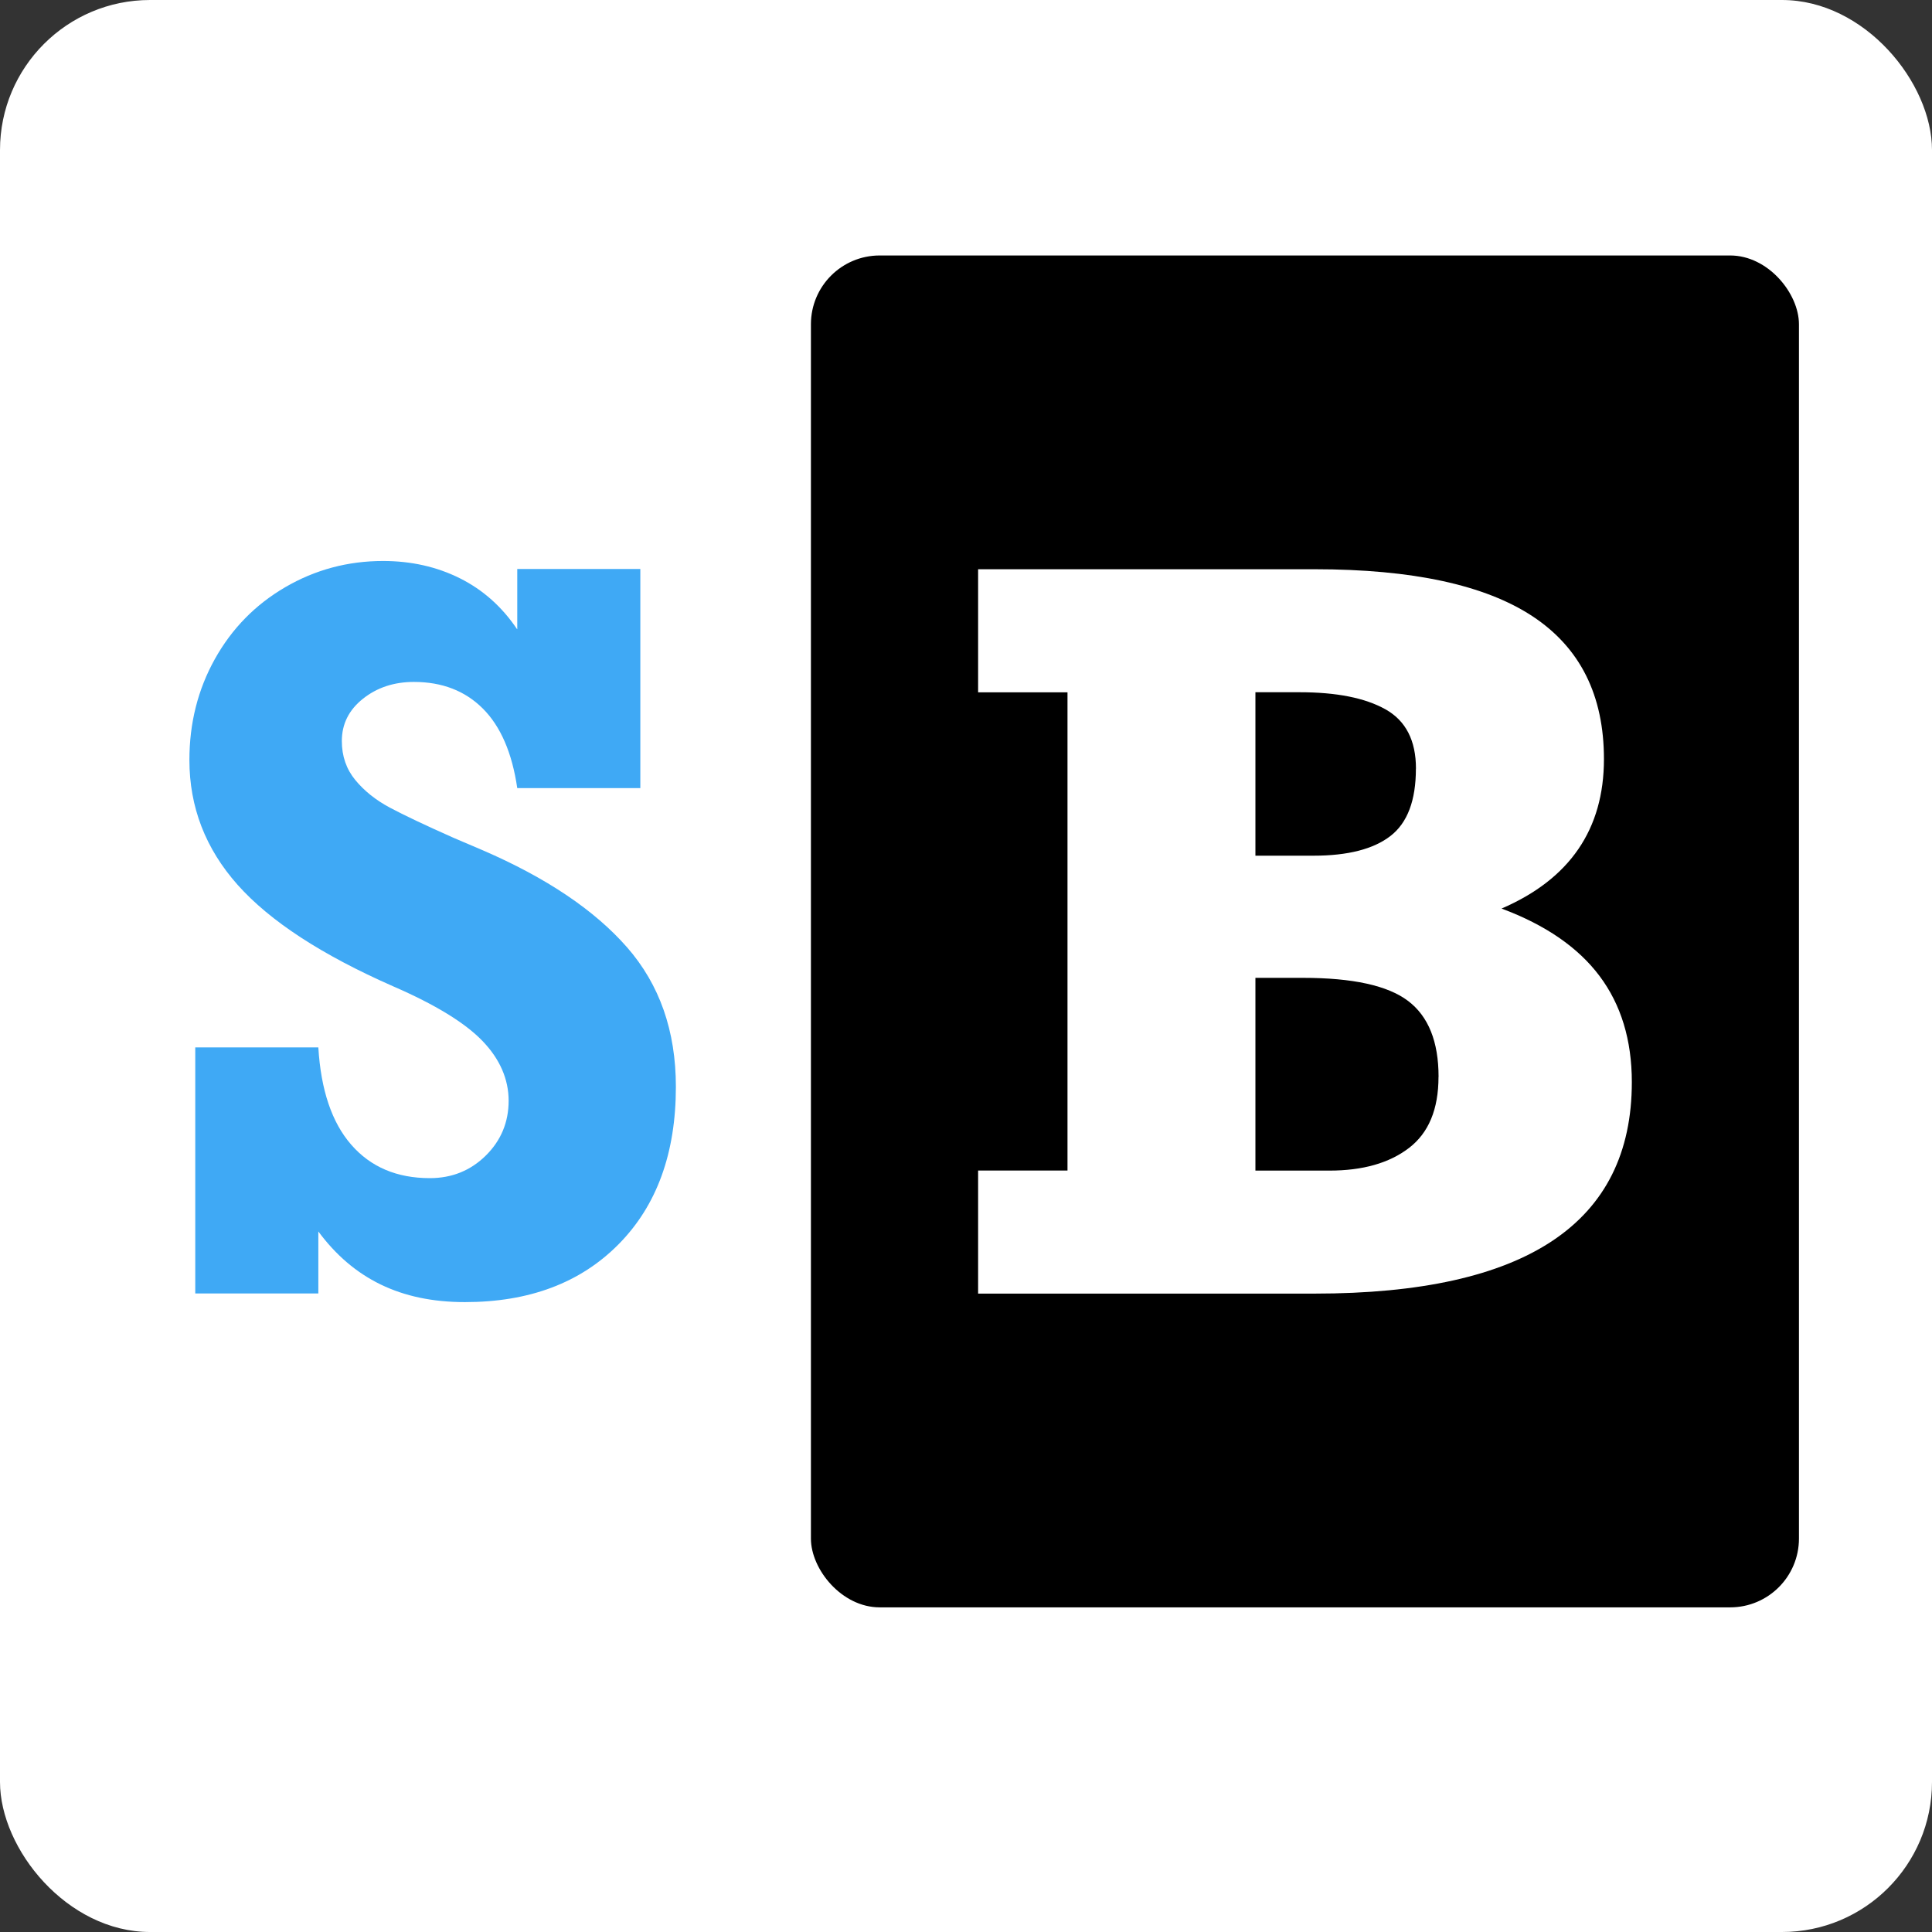 <?xml version="1.0" encoding="UTF-8"?>
<svg id="Layer_1" data-name="Layer 1" xmlns="http://www.w3.org/2000/svg" viewBox="0 0 300 300">
  <rect x="0" y="0" width="300" height="300" fill="#333333" stroke="none"/>
  <defs>
    <style>
      .cls-1 {
        fill: #000;
      }

      .cls-1, .cls-2, .cls-3 {
        stroke-width: 0px;
      }

      .cls-2 {
        fill: #3fa9f5;
      }

      .cls-3 {
        fill: #fff;
      }
    </style>
  </defs>
  <g>
    <rect class="cls-3" width="300" height="300" rx="23.3" ry="23.3"/>
    <g>
      <rect class="cls-1" x="125.92" y="39.67" width="153.42" height="209.92" rx="10.68" ry="10.68"/>
      <path class="cls-2" d="M80.32,97.68v-9.33h19.11v34.03h-19.11c-.8-5.47-2.58-9.59-5.34-12.35-2.76-2.76-6.33-4.14-10.71-4.14-3.09,0-5.72.87-7.91,2.61-2.19,1.74-3.28,3.93-3.28,6.57,0,2.34.7,4.36,2.09,6.05,1.39,1.69,3.18,3.12,5.37,4.29,2.19,1.17,5.47,2.72,9.85,4.67l4.55,1.94c9.9,4.28,17.38,9.31,22.43,15.08,5.05,5.77,7.58,12.99,7.58,21.65,0,10.3-2.96,18.45-8.88,24.44-5.92,6-13.88,9-23.88,9s-17.34-3.66-22.76-10.97v9.63h-19.11v-38.21h19.11c.4,6.62,2.1,11.66,5.11,15.11,3.01,3.46,7.08,5.19,12.2,5.19,3.43,0,6.33-1.17,8.7-3.51,2.36-2.34,3.54-5.17,3.54-8.51s-1.36-6.48-4.07-9.29-7.33-5.64-13.85-8.47c-11.1-4.88-19.14-10.13-24.15-15.75-5-5.62-7.5-12.09-7.5-19.4,0-5.72,1.32-10.95,3.95-15.67,2.64-4.73,6.28-8.45,10.93-11.16,4.65-2.71,9.71-4.07,15.19-4.07,4.38,0,8.36.9,11.94,2.69,3.58,1.79,6.54,4.43,8.88,7.91Z"/>
    </g>
  </g>
  <path class="cls-3" d="M249.06,117.87c0,10.9-5.3,18.64-15.9,23.21,6.82,2.54,11.89,6.03,15.23,10.49,3.33,4.45,5,9.94,5,16.46,0,21.9-16.42,32.84-49.26,32.84h-52.25v-19.11h13.88v-74.26h-13.88v-19.11h52.25c15.18,0,26.46,2.44,33.85,7.31,7.39,4.88,11.08,12.27,11.08,22.17ZM219.87,119.36c0-4.38-1.58-7.45-4.74-9.22-3.16-1.77-7.6-2.65-13.32-2.65h-6.87v25.38h9.03c5.32,0,9.3-1.02,11.94-3.06,2.64-2.04,3.95-5.52,3.95-10.45ZM223.38,167.21c0-5.47-1.58-9.4-4.74-11.79-3.16-2.39-8.6-3.58-16.31-3.58h-7.39v29.93h11.49c5.18,0,9.29-1.17,12.35-3.51,3.06-2.34,4.59-6.02,4.59-11.05Z"/>
</svg>